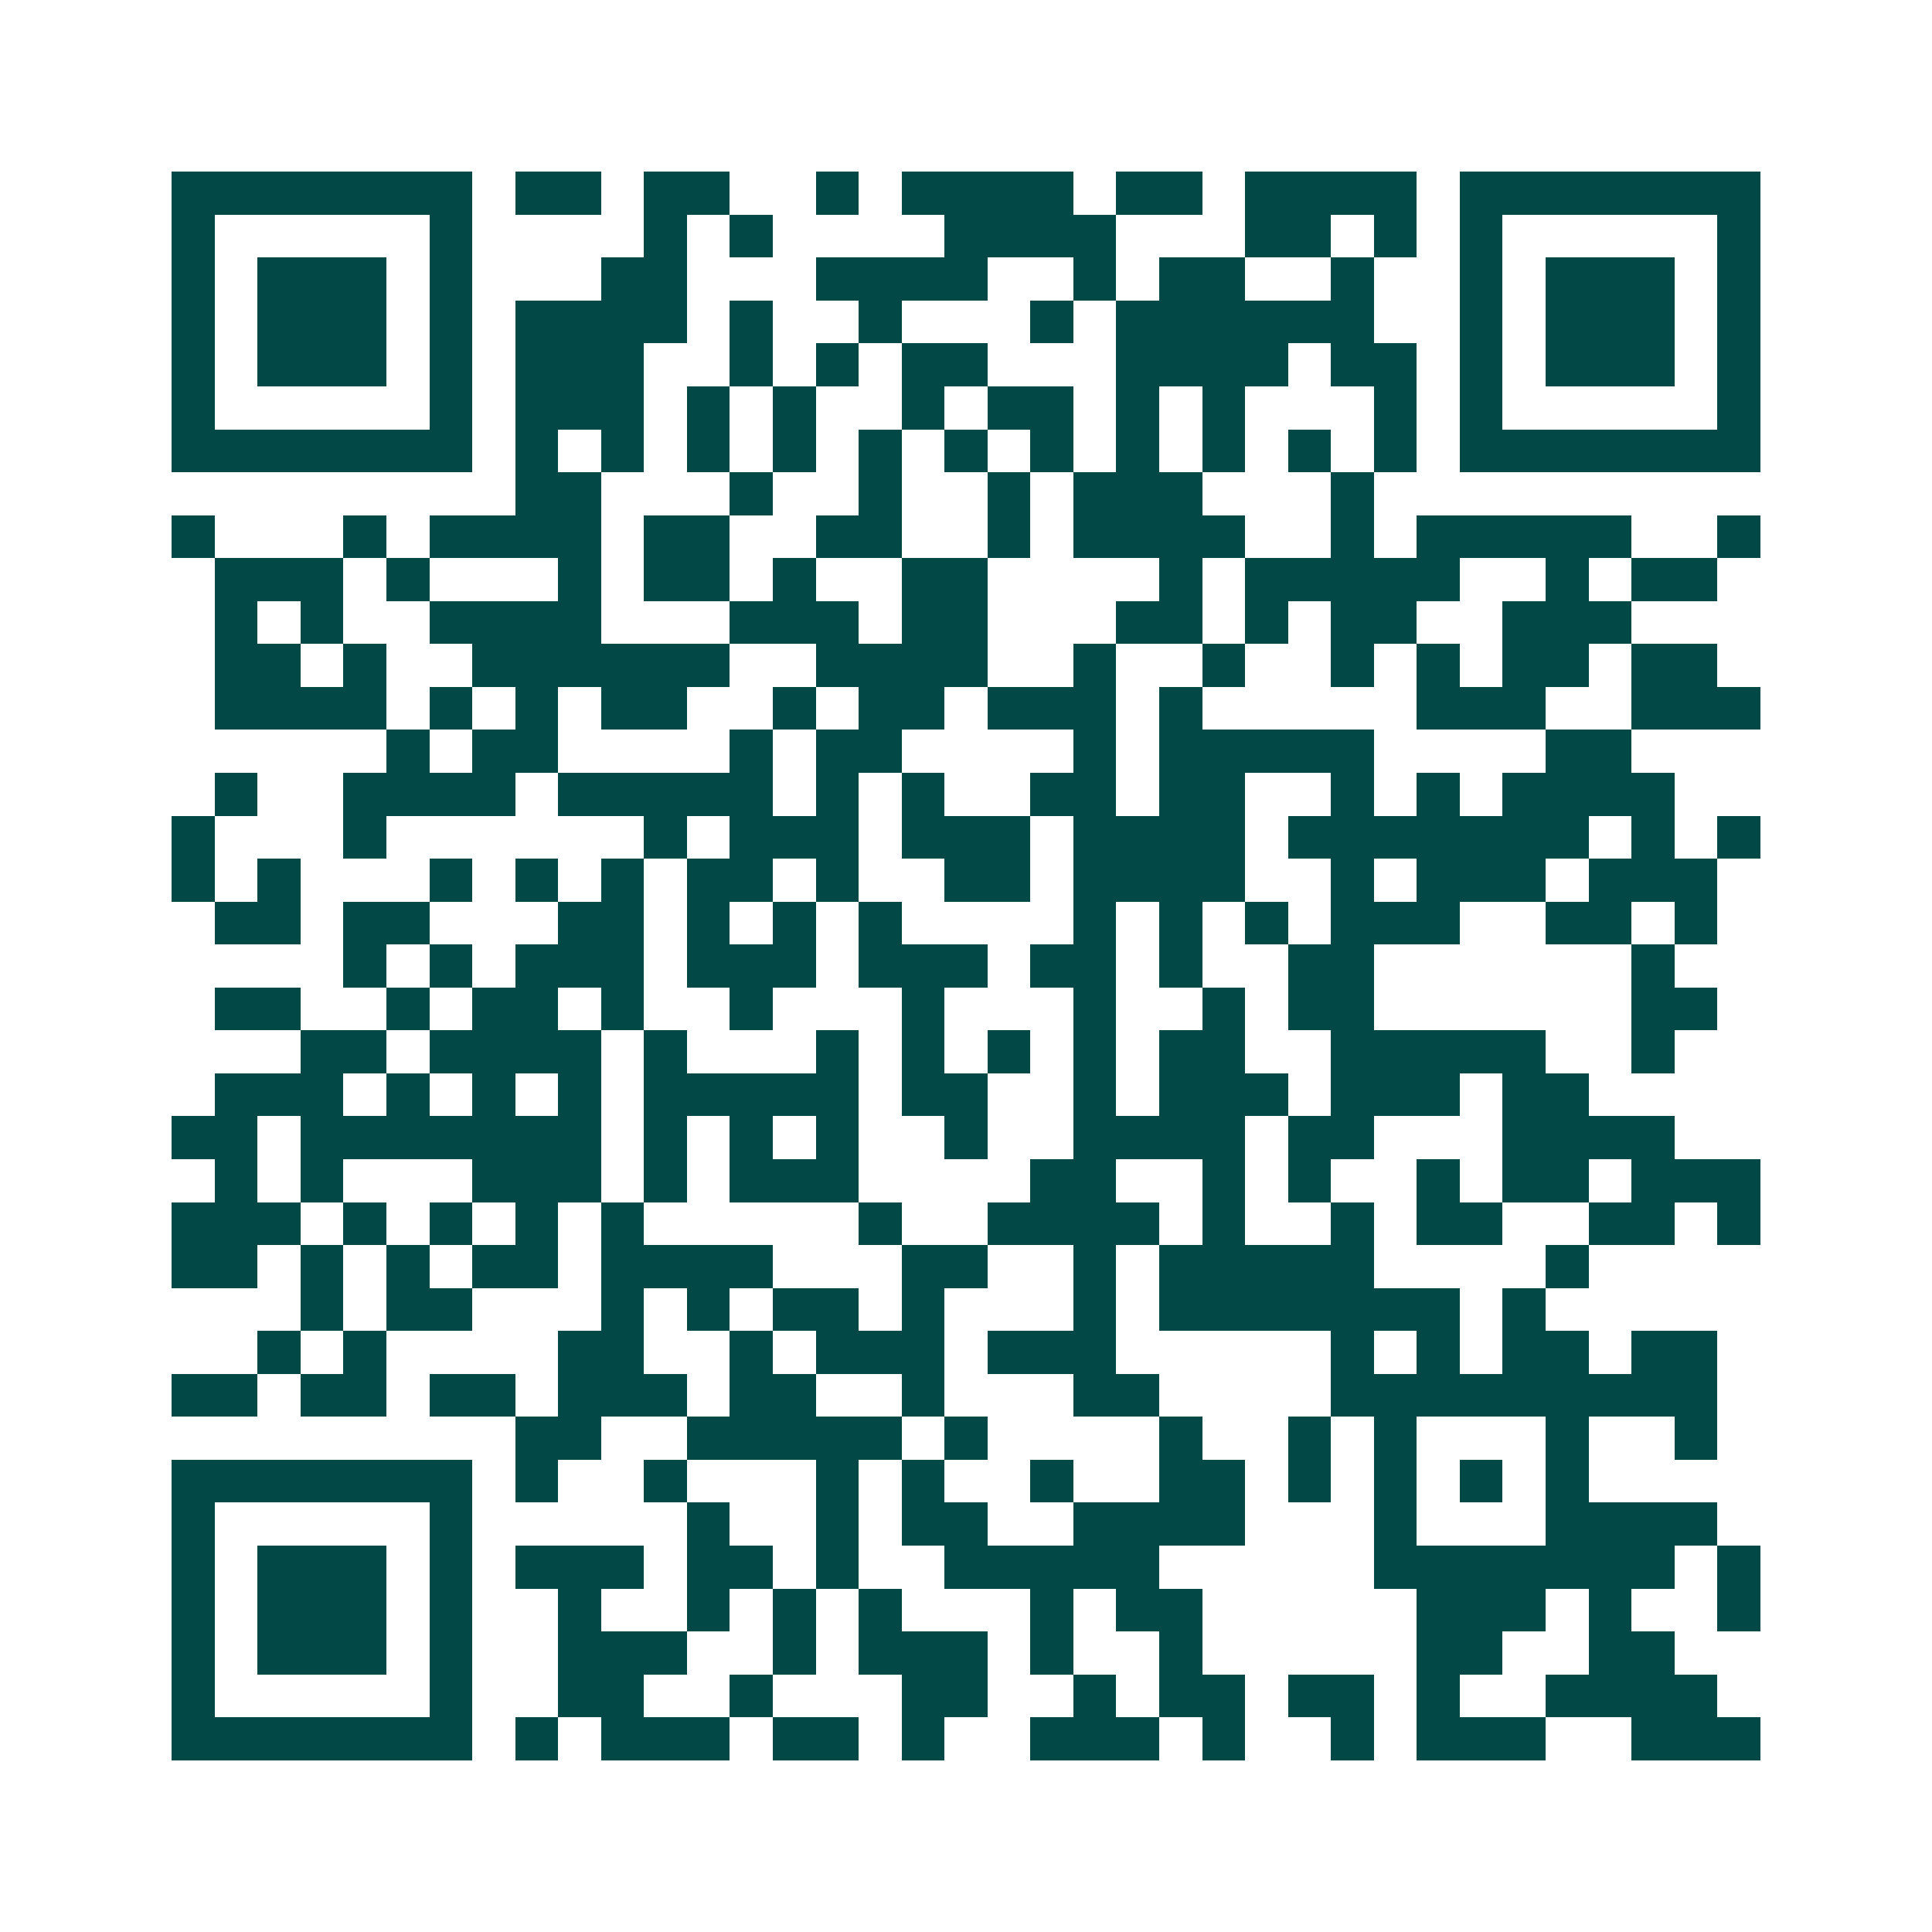 <svg xmlns="http://www.w3.org/2000/svg" width="200" height="200" viewBox="0 0 45 45" shape-rendering="crispEdges"><path fill="#ffffff" d="M0 0h45v45H0z"/><path stroke="#014847" d="M4 4.5h7m1 0h2m1 0h2m2 0h1m1 0h4m1 0h2m1 0h4m1 0h7M4 5.5h1m5 0h1m4 0h1m1 0h1m4 0h4m3 0h2m1 0h1m1 0h1m5 0h1M4 6.5h1m1 0h3m1 0h1m3 0h2m3 0h4m2 0h1m1 0h2m2 0h1m2 0h1m1 0h3m1 0h1M4 7.5h1m1 0h3m1 0h1m1 0h4m1 0h1m2 0h1m3 0h1m1 0h6m2 0h1m1 0h3m1 0h1M4 8.5h1m1 0h3m1 0h1m1 0h3m2 0h1m1 0h1m1 0h2m3 0h4m1 0h2m1 0h1m1 0h3m1 0h1M4 9.5h1m5 0h1m1 0h3m1 0h1m1 0h1m2 0h1m1 0h2m1 0h1m1 0h1m3 0h1m1 0h1m5 0h1M4 10.5h7m1 0h1m1 0h1m1 0h1m1 0h1m1 0h1m1 0h1m1 0h1m1 0h1m1 0h1m1 0h1m1 0h1m1 0h7M12 11.5h2m3 0h1m2 0h1m2 0h1m1 0h3m3 0h1M4 12.5h1m3 0h1m1 0h4m1 0h2m2 0h2m2 0h1m1 0h4m2 0h1m1 0h5m2 0h1M5 13.5h3m1 0h1m3 0h1m1 0h2m1 0h1m2 0h2m4 0h1m1 0h5m2 0h1m1 0h2M5 14.5h1m1 0h1m2 0h4m3 0h3m1 0h2m3 0h2m1 0h1m1 0h2m2 0h3M5 15.5h2m1 0h1m2 0h6m2 0h4m2 0h1m2 0h1m2 0h1m1 0h1m1 0h2m1 0h2M5 16.5h4m1 0h1m1 0h1m1 0h2m2 0h1m1 0h2m1 0h3m1 0h1m5 0h3m2 0h3M9 17.5h1m1 0h2m4 0h1m1 0h2m4 0h1m1 0h5m4 0h2M5 18.5h1m2 0h4m1 0h5m1 0h1m1 0h1m2 0h2m1 0h2m2 0h1m1 0h1m1 0h4M4 19.5h1m3 0h1m6 0h1m1 0h3m1 0h3m1 0h4m1 0h7m1 0h1m1 0h1M4 20.5h1m1 0h1m3 0h1m1 0h1m1 0h1m1 0h2m1 0h1m2 0h2m1 0h4m2 0h1m1 0h3m1 0h3M5 21.5h2m1 0h2m3 0h2m1 0h1m1 0h1m1 0h1m4 0h1m1 0h1m1 0h1m1 0h3m2 0h2m1 0h1M8 22.5h1m1 0h1m1 0h3m1 0h3m1 0h3m1 0h2m1 0h1m2 0h2m6 0h1M5 23.5h2m2 0h1m1 0h2m1 0h1m2 0h1m3 0h1m3 0h1m2 0h1m1 0h2m6 0h2M7 24.5h2m1 0h4m1 0h1m3 0h1m1 0h1m1 0h1m1 0h1m1 0h2m2 0h5m2 0h1M5 25.5h3m1 0h1m1 0h1m1 0h1m1 0h5m1 0h2m2 0h1m1 0h3m1 0h3m1 0h2M4 26.5h2m1 0h7m1 0h1m1 0h1m1 0h1m2 0h1m2 0h4m1 0h2m3 0h4M5 27.5h1m1 0h1m3 0h3m1 0h1m1 0h3m4 0h2m2 0h1m1 0h1m2 0h1m1 0h2m1 0h3M4 28.5h3m1 0h1m1 0h1m1 0h1m1 0h1m5 0h1m2 0h4m1 0h1m2 0h1m1 0h2m2 0h2m1 0h1M4 29.5h2m1 0h1m1 0h1m1 0h2m1 0h4m3 0h2m2 0h1m1 0h5m4 0h1M7 30.5h1m1 0h2m3 0h1m1 0h1m1 0h2m1 0h1m3 0h1m1 0h7m1 0h1M6 31.5h1m1 0h1m4 0h2m2 0h1m1 0h3m1 0h3m5 0h1m1 0h1m1 0h2m1 0h2M4 32.5h2m1 0h2m1 0h2m1 0h3m1 0h2m2 0h1m3 0h2m4 0h9M12 33.5h2m2 0h5m1 0h1m4 0h1m2 0h1m1 0h1m3 0h1m2 0h1M4 34.5h7m1 0h1m2 0h1m3 0h1m1 0h1m2 0h1m2 0h2m1 0h1m1 0h1m1 0h1m1 0h1M4 35.5h1m5 0h1m5 0h1m2 0h1m1 0h2m2 0h4m3 0h1m3 0h4M4 36.5h1m1 0h3m1 0h1m1 0h3m1 0h2m1 0h1m2 0h5m5 0h7m1 0h1M4 37.5h1m1 0h3m1 0h1m2 0h1m2 0h1m1 0h1m1 0h1m3 0h1m1 0h2m5 0h3m1 0h1m2 0h1M4 38.5h1m1 0h3m1 0h1m2 0h3m2 0h1m1 0h3m1 0h1m2 0h1m5 0h2m2 0h2M4 39.5h1m5 0h1m2 0h2m2 0h1m3 0h2m2 0h1m1 0h2m1 0h2m1 0h1m2 0h4M4 40.5h7m1 0h1m1 0h3m1 0h2m1 0h1m2 0h3m1 0h1m2 0h1m1 0h3m2 0h3"/></svg>
